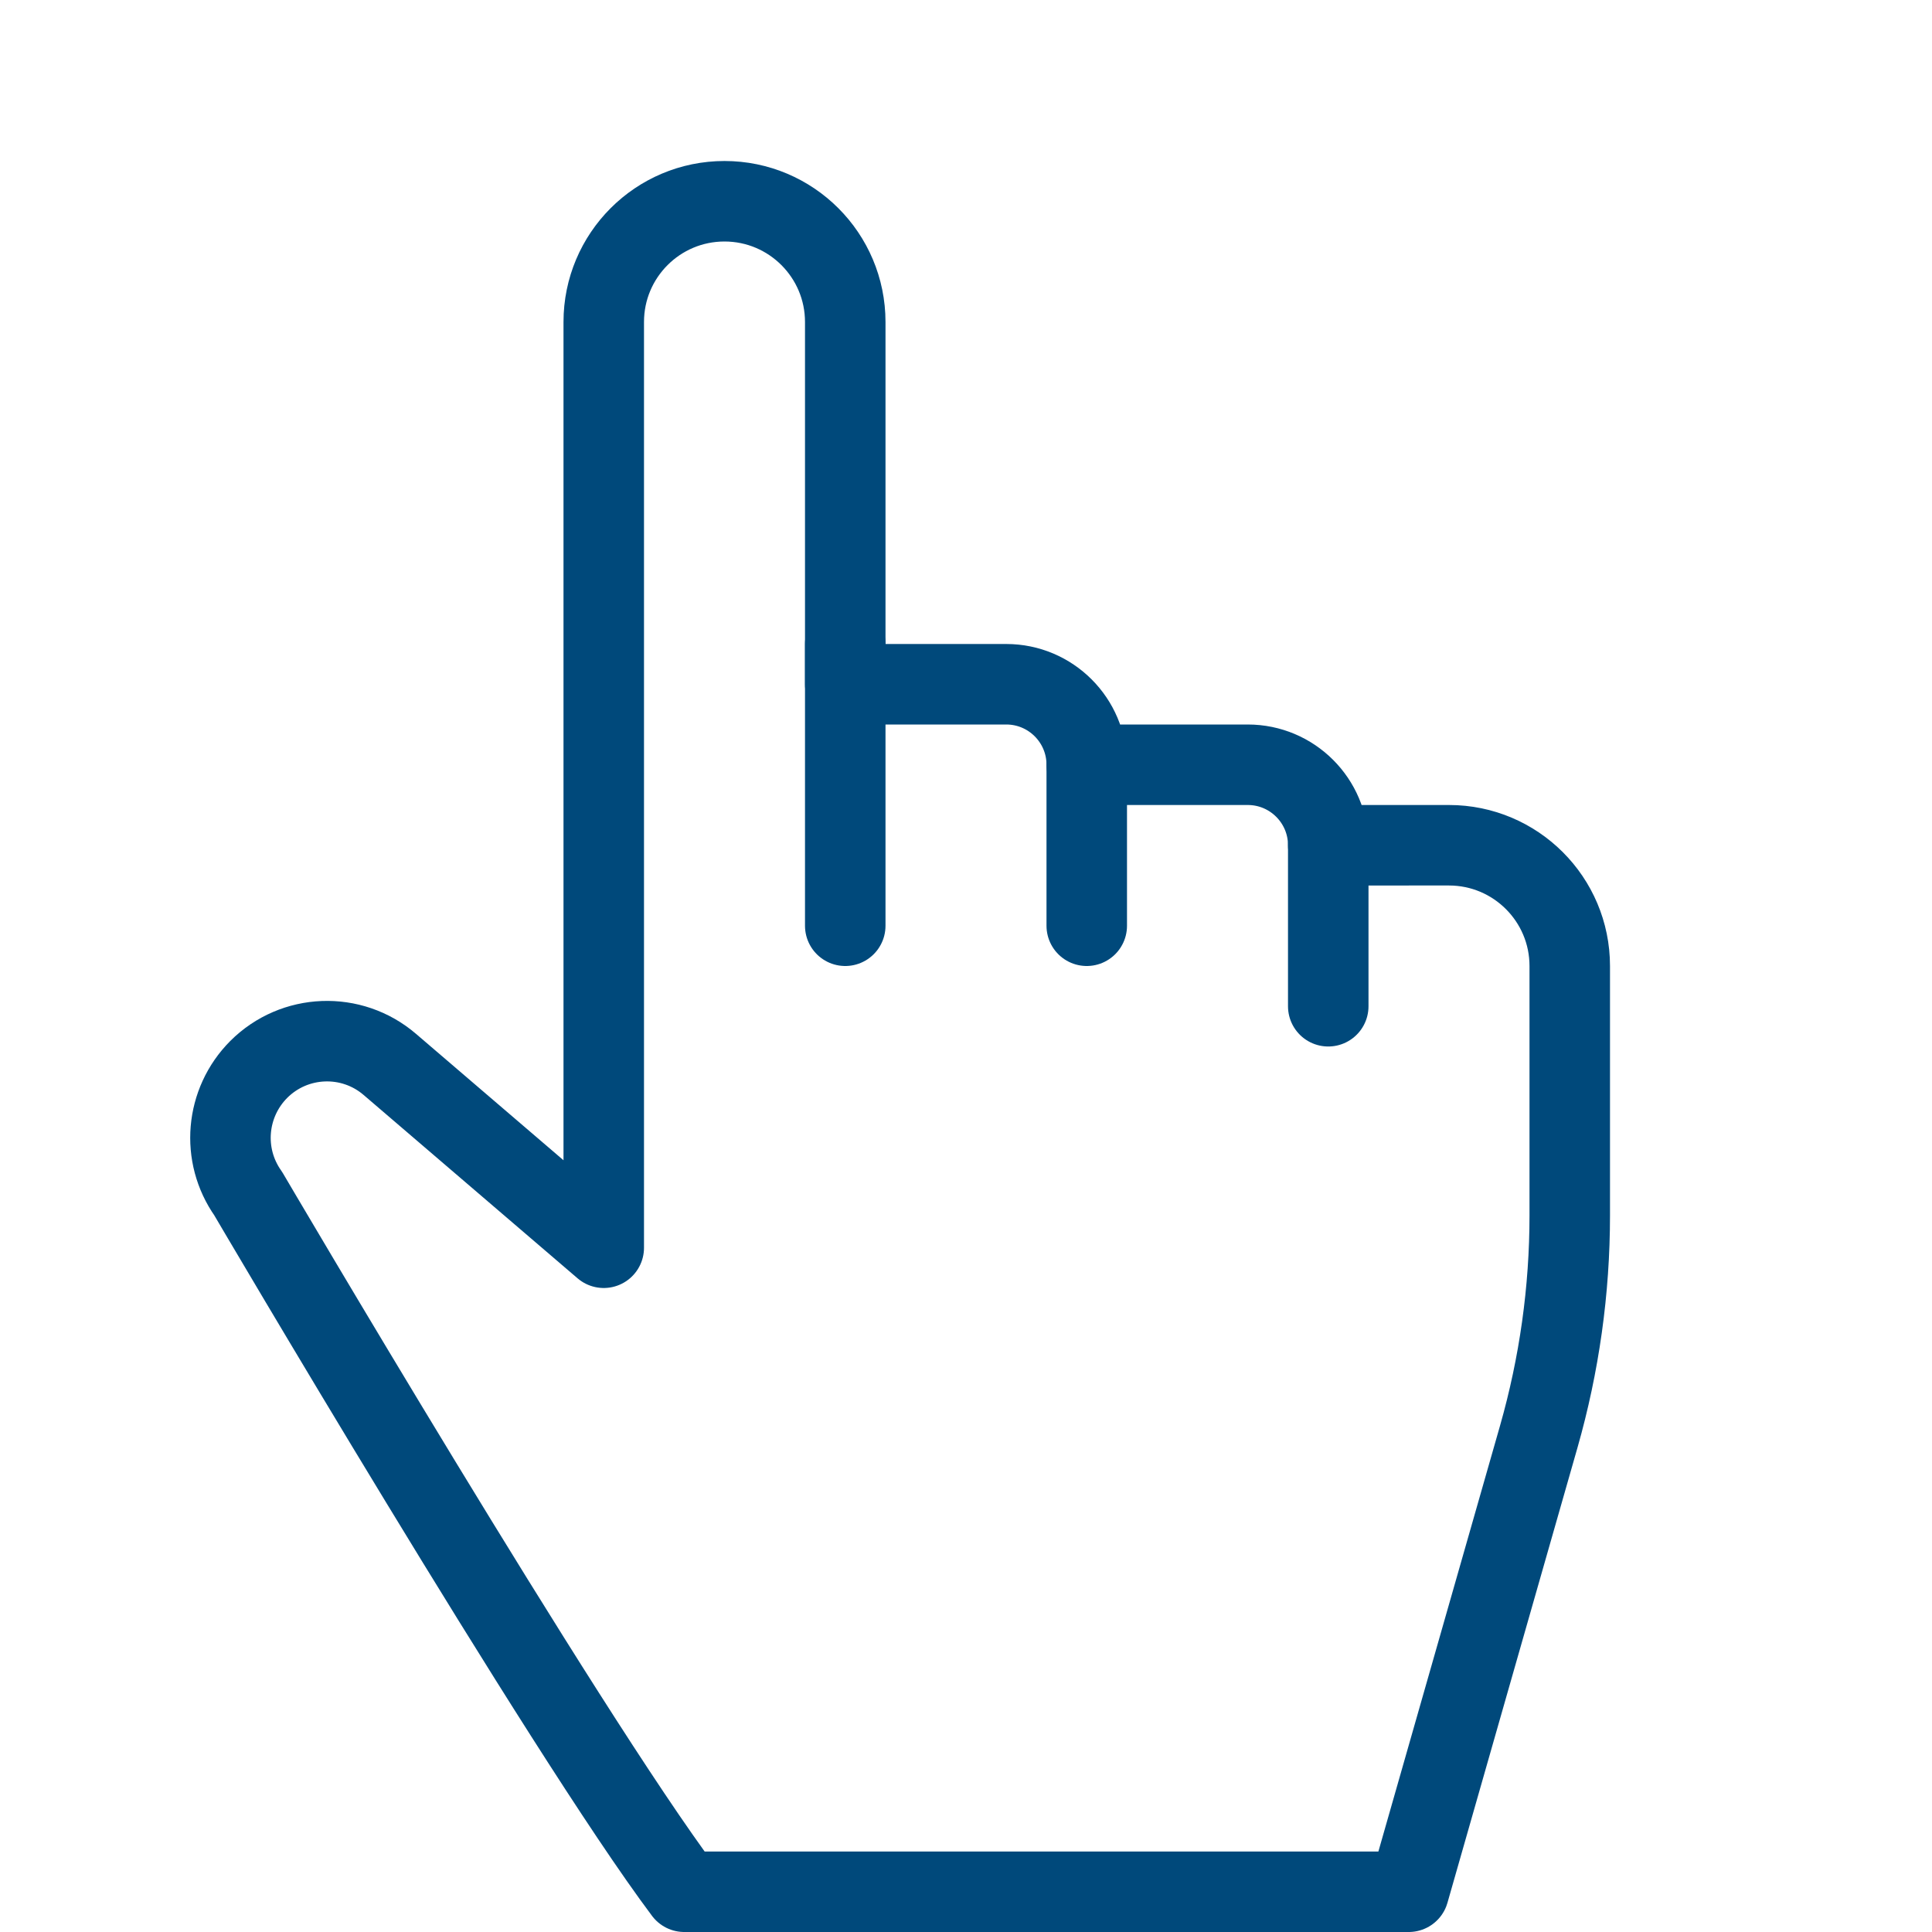 <?xml version="1.0" encoding="utf-8"?>
<!-- Generator: Adobe Illustrator 16.0.3, SVG Export Plug-In . SVG Version: 6.00 Build 0)  -->
<!DOCTYPE svg PUBLIC "-//W3C//DTD SVG 1.1//EN" "http://www.w3.org/Graphics/SVG/1.1/DTD/svg11.dtd">
<svg version="1.1" xmlns="http://www.w3.org/2000/svg" xmlns:xlink="http://www.w3.org/1999/xlink" x="0px" y="0px" width="24px"
	 height="24px" viewBox="0 0 24 24" enable-background="new 0 0 24 24" xml:space="preserve">
<g id="Outline_Icons_1_">
	<g id="Outline_Icons">
		<g>
			<path fill="none" stroke="#00497B" stroke-linecap="round" stroke-linejoin="round" stroke-miterlimit="10" d="M7.5,15.5V4
				c0-0.828,0.671-1.5,1.5-1.5c0.828,0,1.5,0.672,1.5,1.5v4.5h2c0.552,0,1,0.448,1,1h2c0.552,0,1,0.448,1,1H18
				c0.828,0,1.5,0.672,1.5,1.5v3.099c0,0.929-0.13,1.854-0.385,2.748L17.5,23.5h-9c-1.5-2-5.417-8.673-5.417-8.673
				c-0.338-0.478-0.281-1.128,0.131-1.542c0.443-0.443,1.153-0.471,1.629-0.062L7.5,15.5z"/>
			
				<line fill="none" stroke="#00497B" stroke-linecap="round" stroke-linejoin="round" stroke-miterlimit="10" x1="13.5" y1="9.5" x2="13.5" y2="11.5"/>
			
				<line fill="none" stroke="#00497B" stroke-linecap="round" stroke-linejoin="round" stroke-miterlimit="10" x1="10.5" y1="8" x2="10.5" y2="11.5"/>
			
				<line fill="none" stroke="#00497B" stroke-linecap="round" stroke-linejoin="round" stroke-miterlimit="10" x1="16.5" y1="10.5" x2="16.5" y2="12.5"/>
		</g>
	</g>
	<g id="New_icons_1_">
	</g>
</g>
<g id="Invisible_Shape">
	<rect fill="none" width="24" height="24"/>
</g>
</svg>
